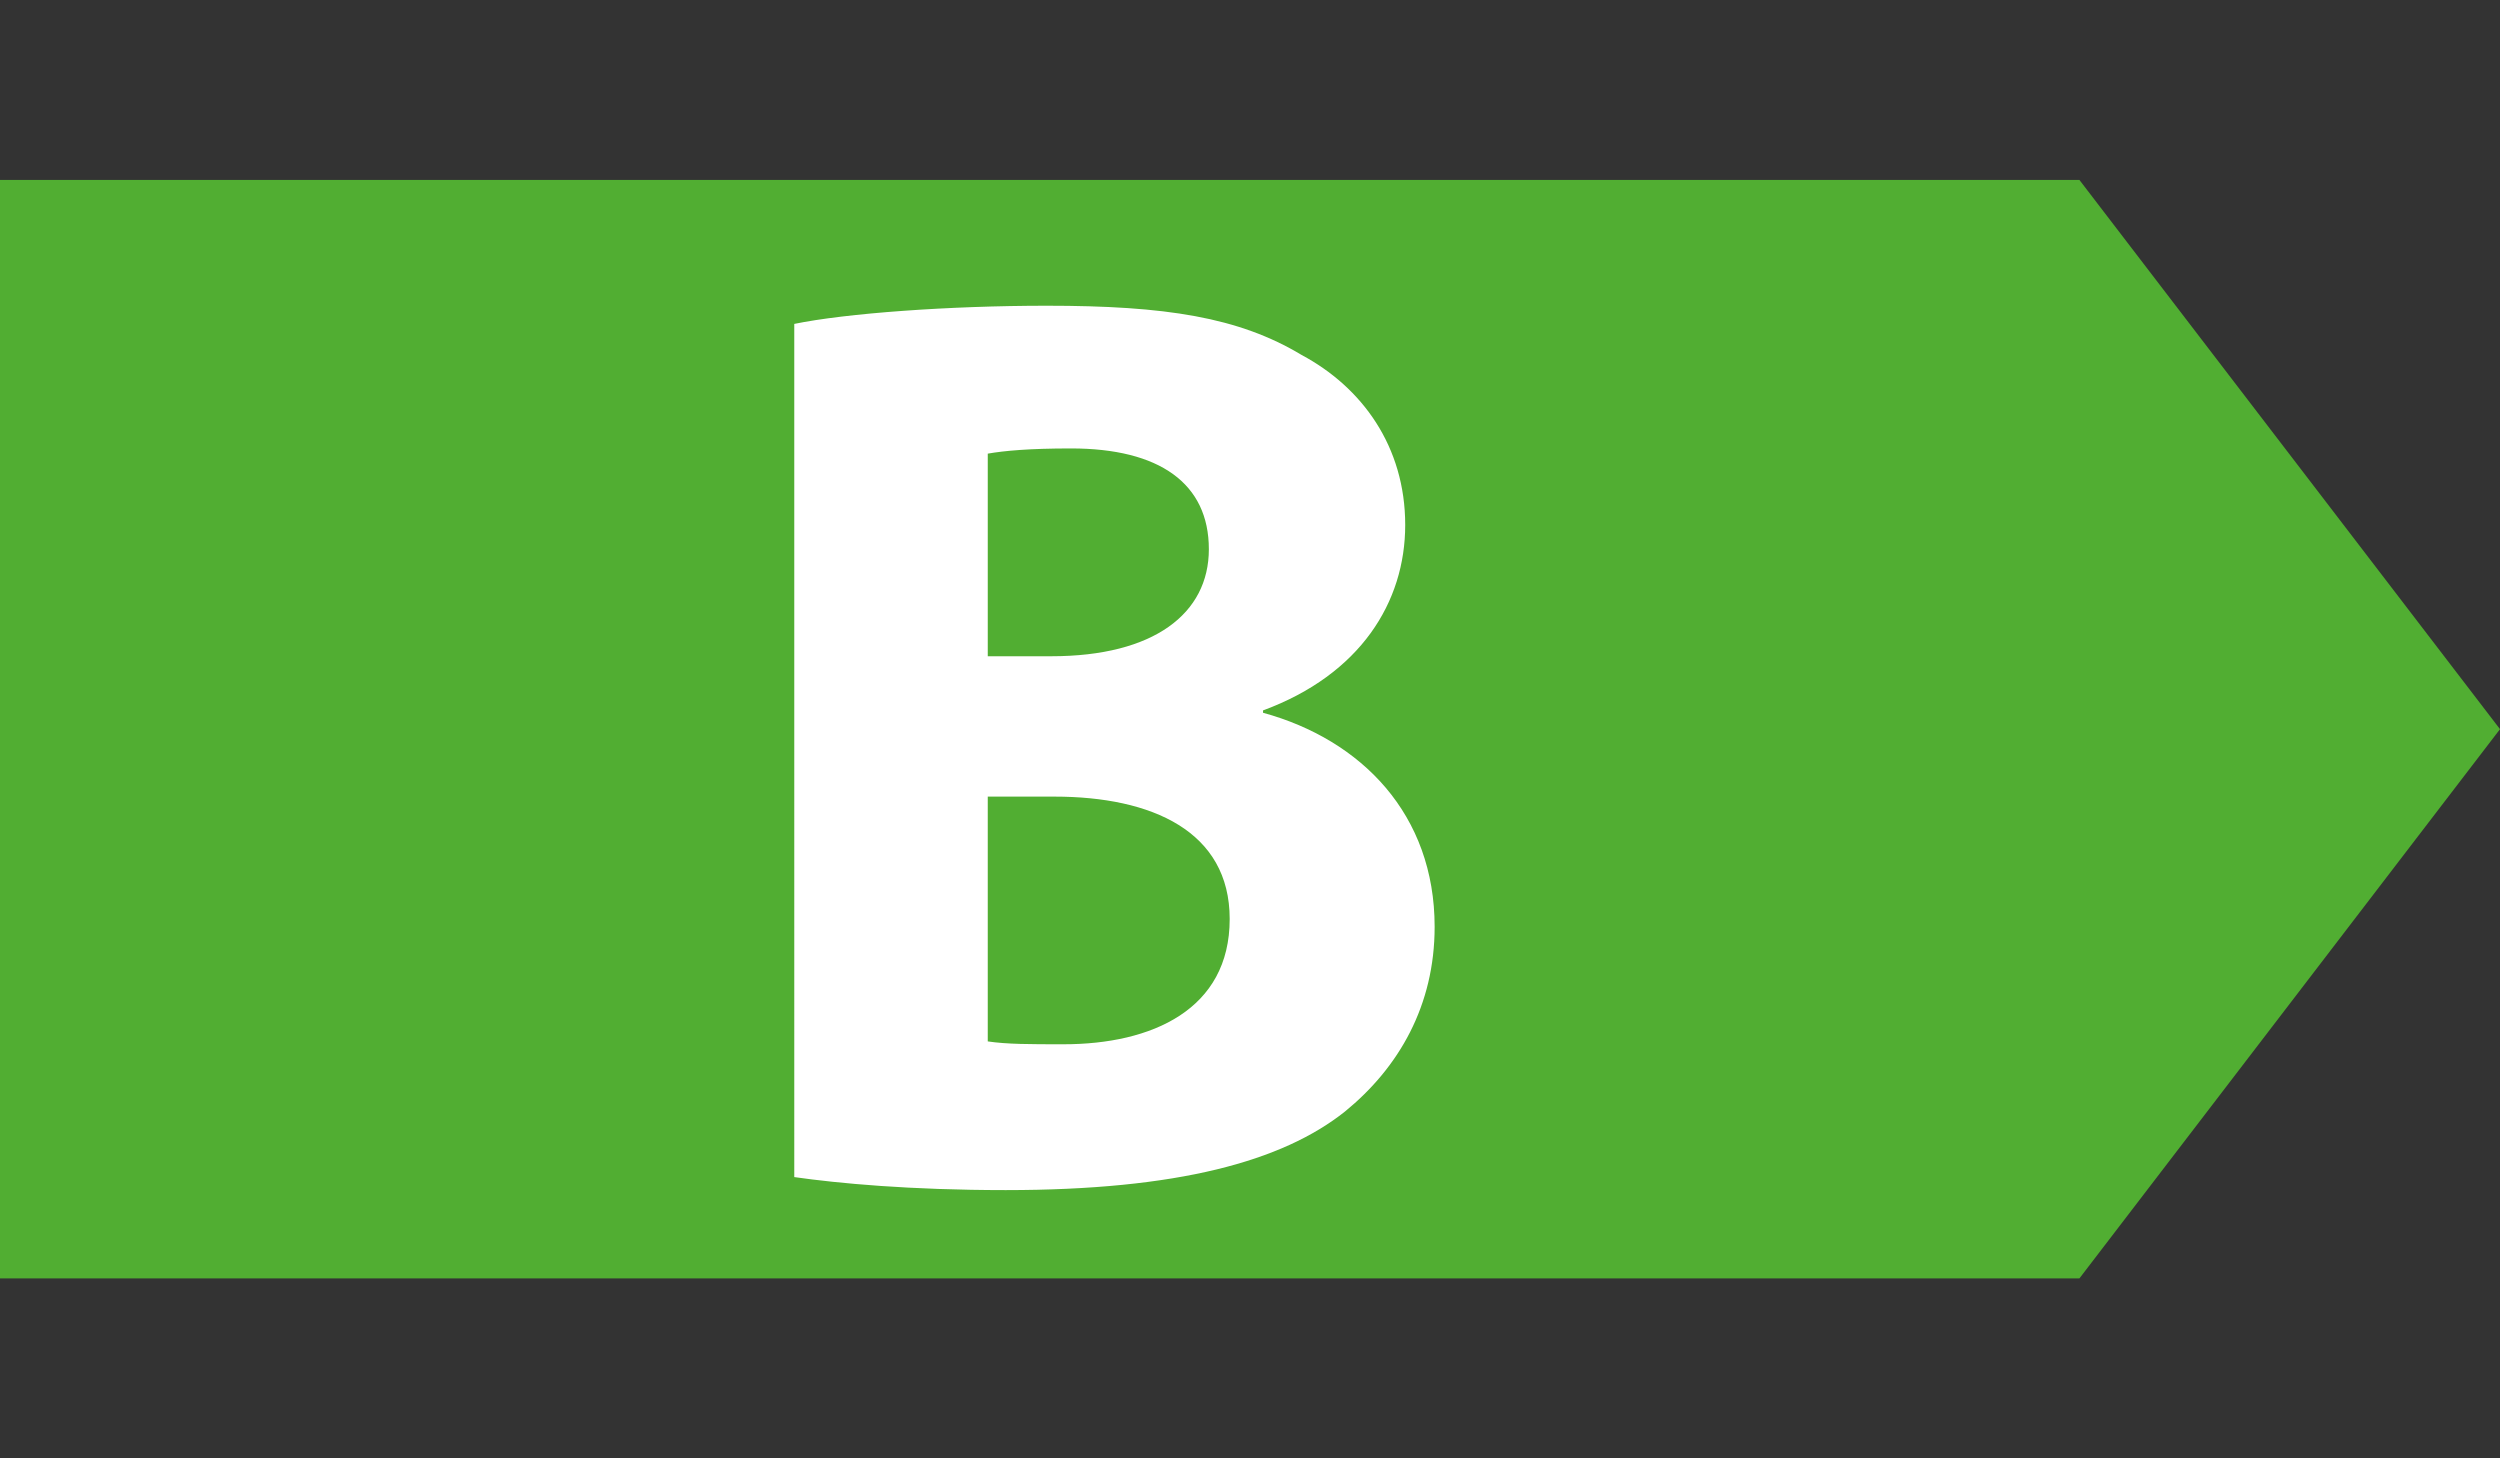 <!DOCTYPE svg PUBLIC "-//W3C//DTD SVG 1.1//EN" "http://www.w3.org/Graphics/SVG/1.1/DTD/svg11.dtd">
<svg version="1.1" xmlns="http://www.w3.org/2000/svg" xmlns:xlink="http://www.w3.org/1999/xlink" x="0" y="0" viewBox="0 0 960 560" xml:space="preserve"><rect x="0" y="0" width="960" height="560" fill="#333333" stroke="none"/><switch><g><path fill="#51AE32" d="M0 69.1v421.8h798.5L960 280 798.5 69.1z"/><g><path fill="#FFF" d="M379.3 399.9c7.4 1.1 16.1 1.1 29.1 1.1 33.9 0 63.8-13.3 63.8-48.1 0-33.7-29.9-47-67.3-47h-25.6v94zm0-147.9h24.4c39.4 0 60.5-16.4 60.5-41.1 0-25.3-19-38.7-52.9-38.7-16.2 0-25.7.9-32 2V252zm-74.4-127.6c19.8-4.1 59.6-7 97-7 45.7 0 73.8 4.4 97.9 18.9 23.2 12.4 39.8 35.1 39.8 65.3 0 29.6-17.2 57.4-54.6 71.2v.9c37.9 10.4 65.9 39.1 65.9 82.2 0 30.2-13.7 54-34.4 70.9C492.4 446 452.1 457 386.2 457c-36.8 0-64.4-2.6-81.2-5V124.4z"/></g></g></switch></svg>